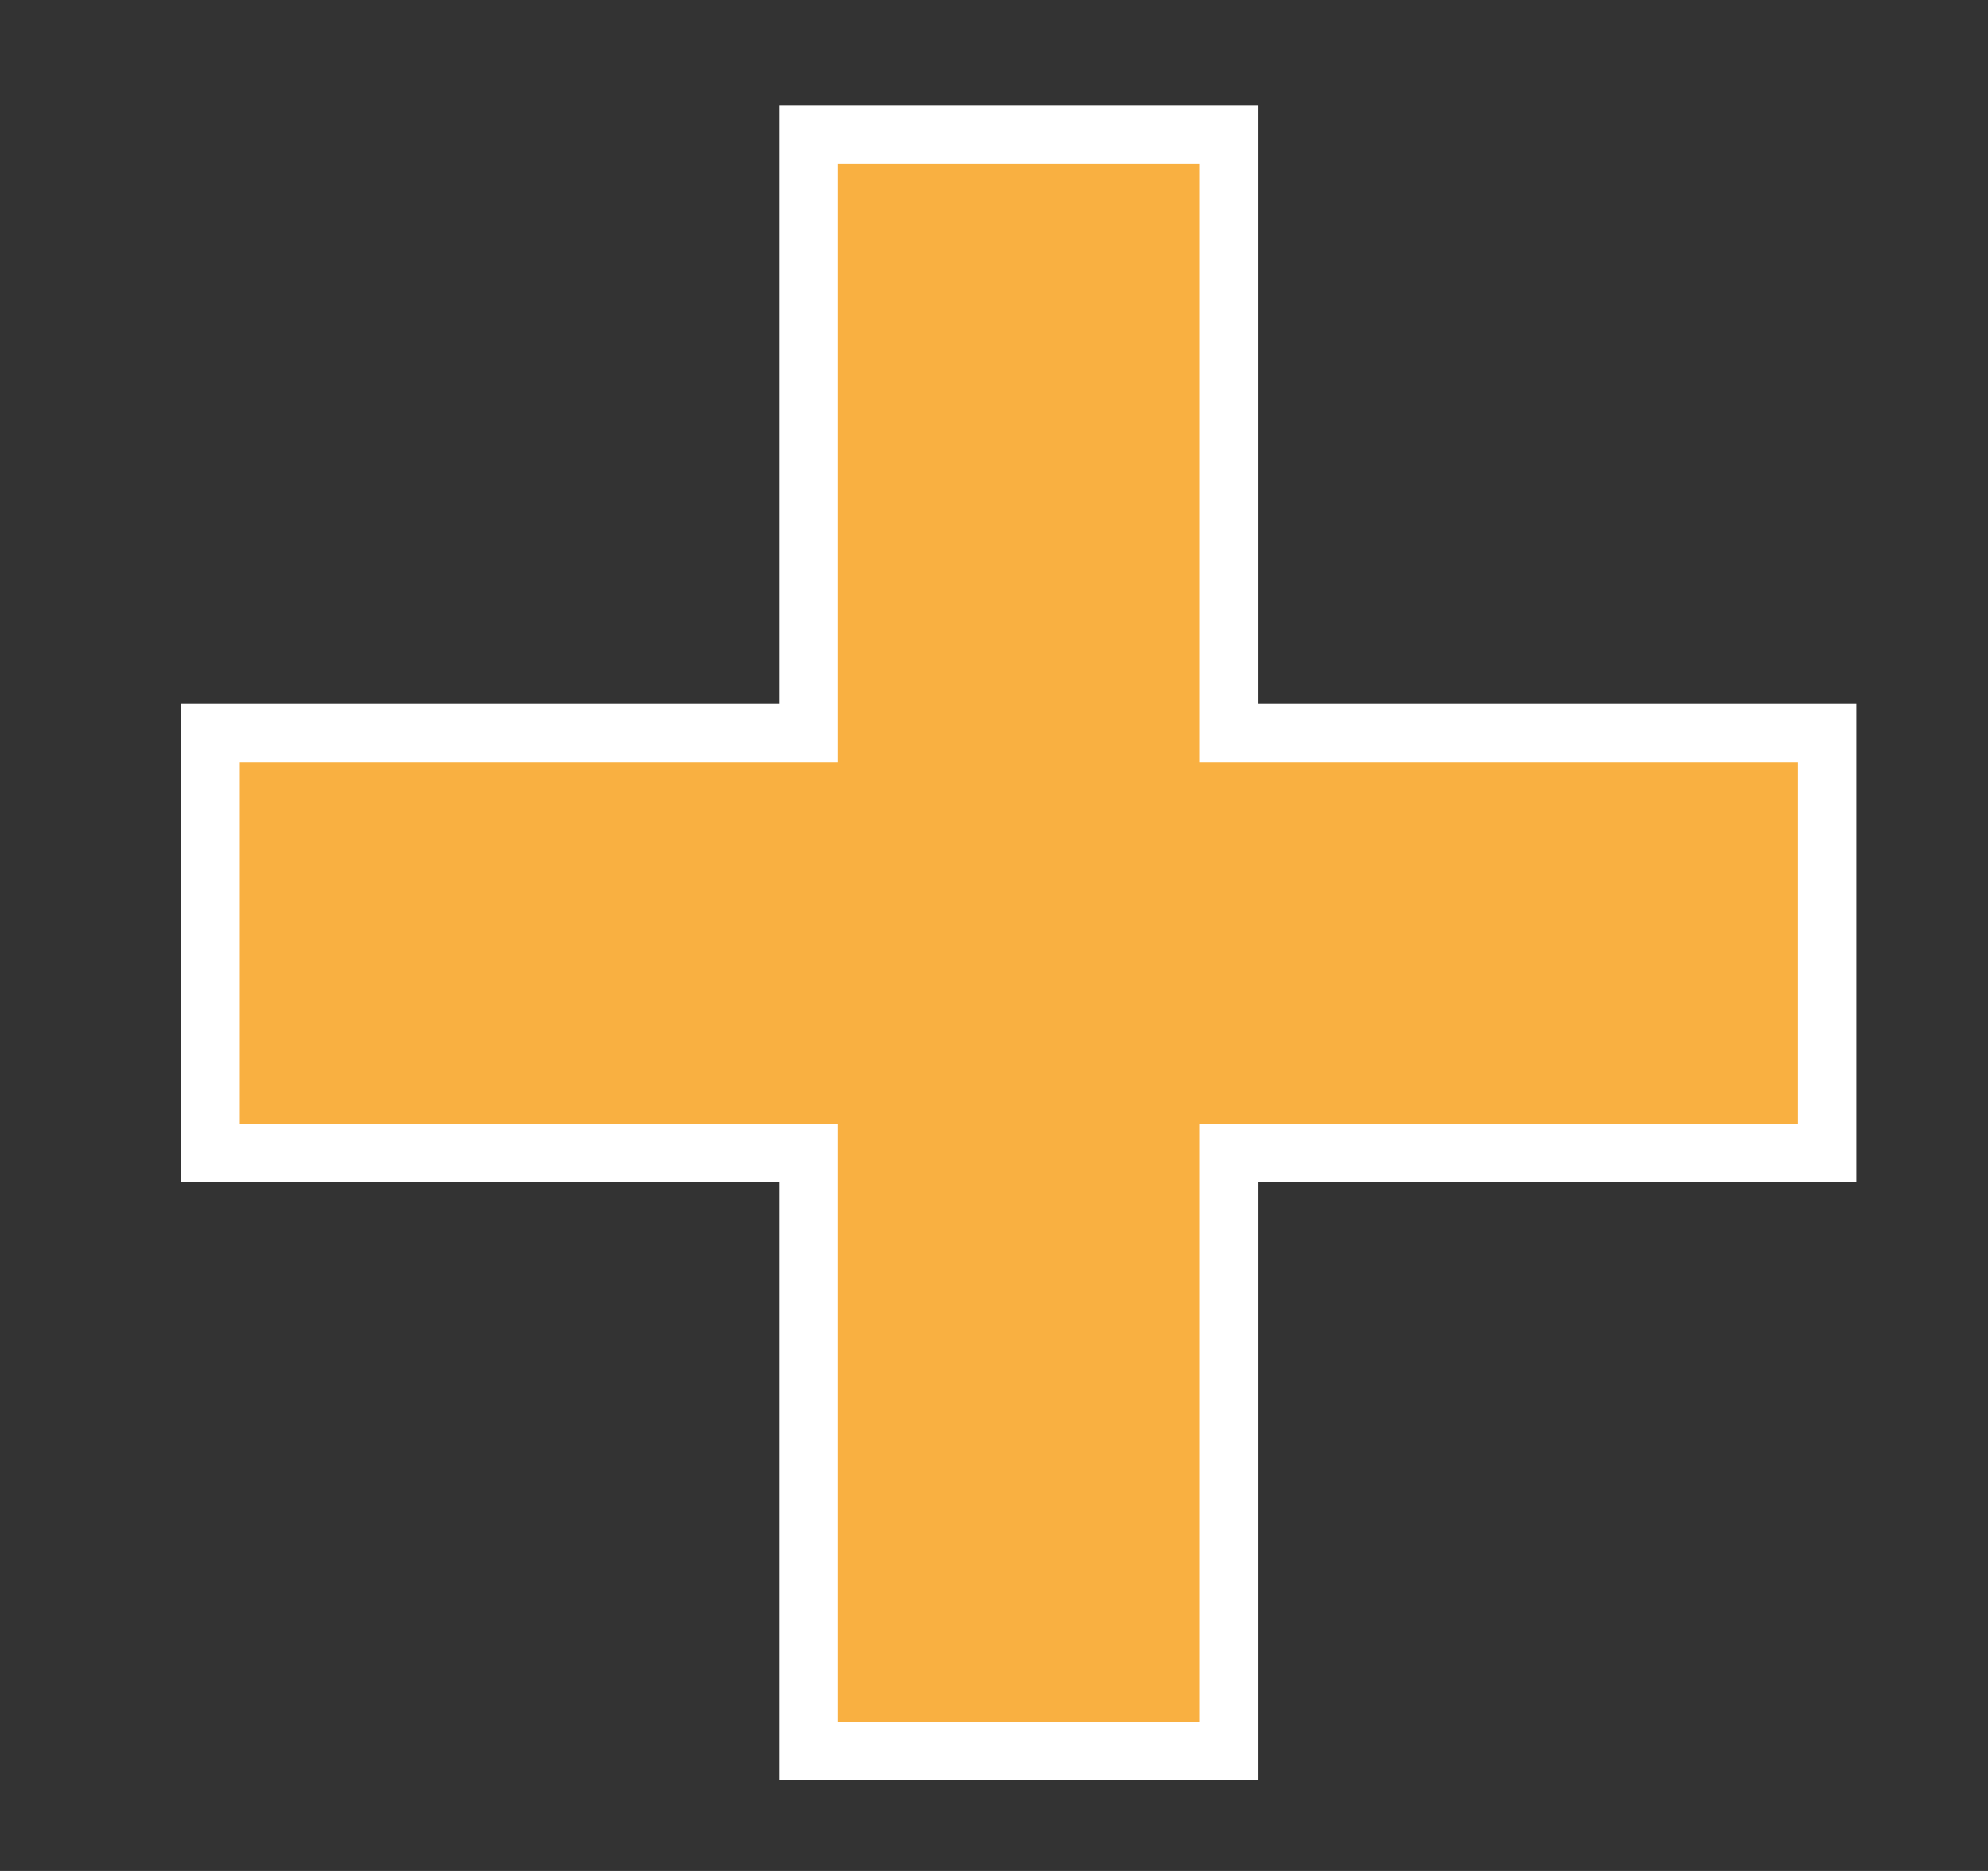 <svg width="17" height="16" viewBox="0 0 17 16" fill="none" xmlns="http://www.w3.org/2000/svg">
<rect x="0" y="0" width="17" height="16" fill="#333333" stroke="none"/>
<g clip-path="url(#clip0_334_15374)">
<path d="M6.666 6.266H6.916V6.016V1.15H10.508V6.016V6.266H10.758H15.624V9.859H10.758H10.508V10.109V14.975H6.916V10.109V9.859H6.666H1.8V6.266H6.666Z" fill="#F9B041" stroke="white" stroke-width="0.5"/>
</g>
<defs>
<clipPath id="clip0_334_15374">
<rect width="16" height="16" fill="white" transform="translate(0.75)"/>
</clipPath>
</defs>
</svg>
